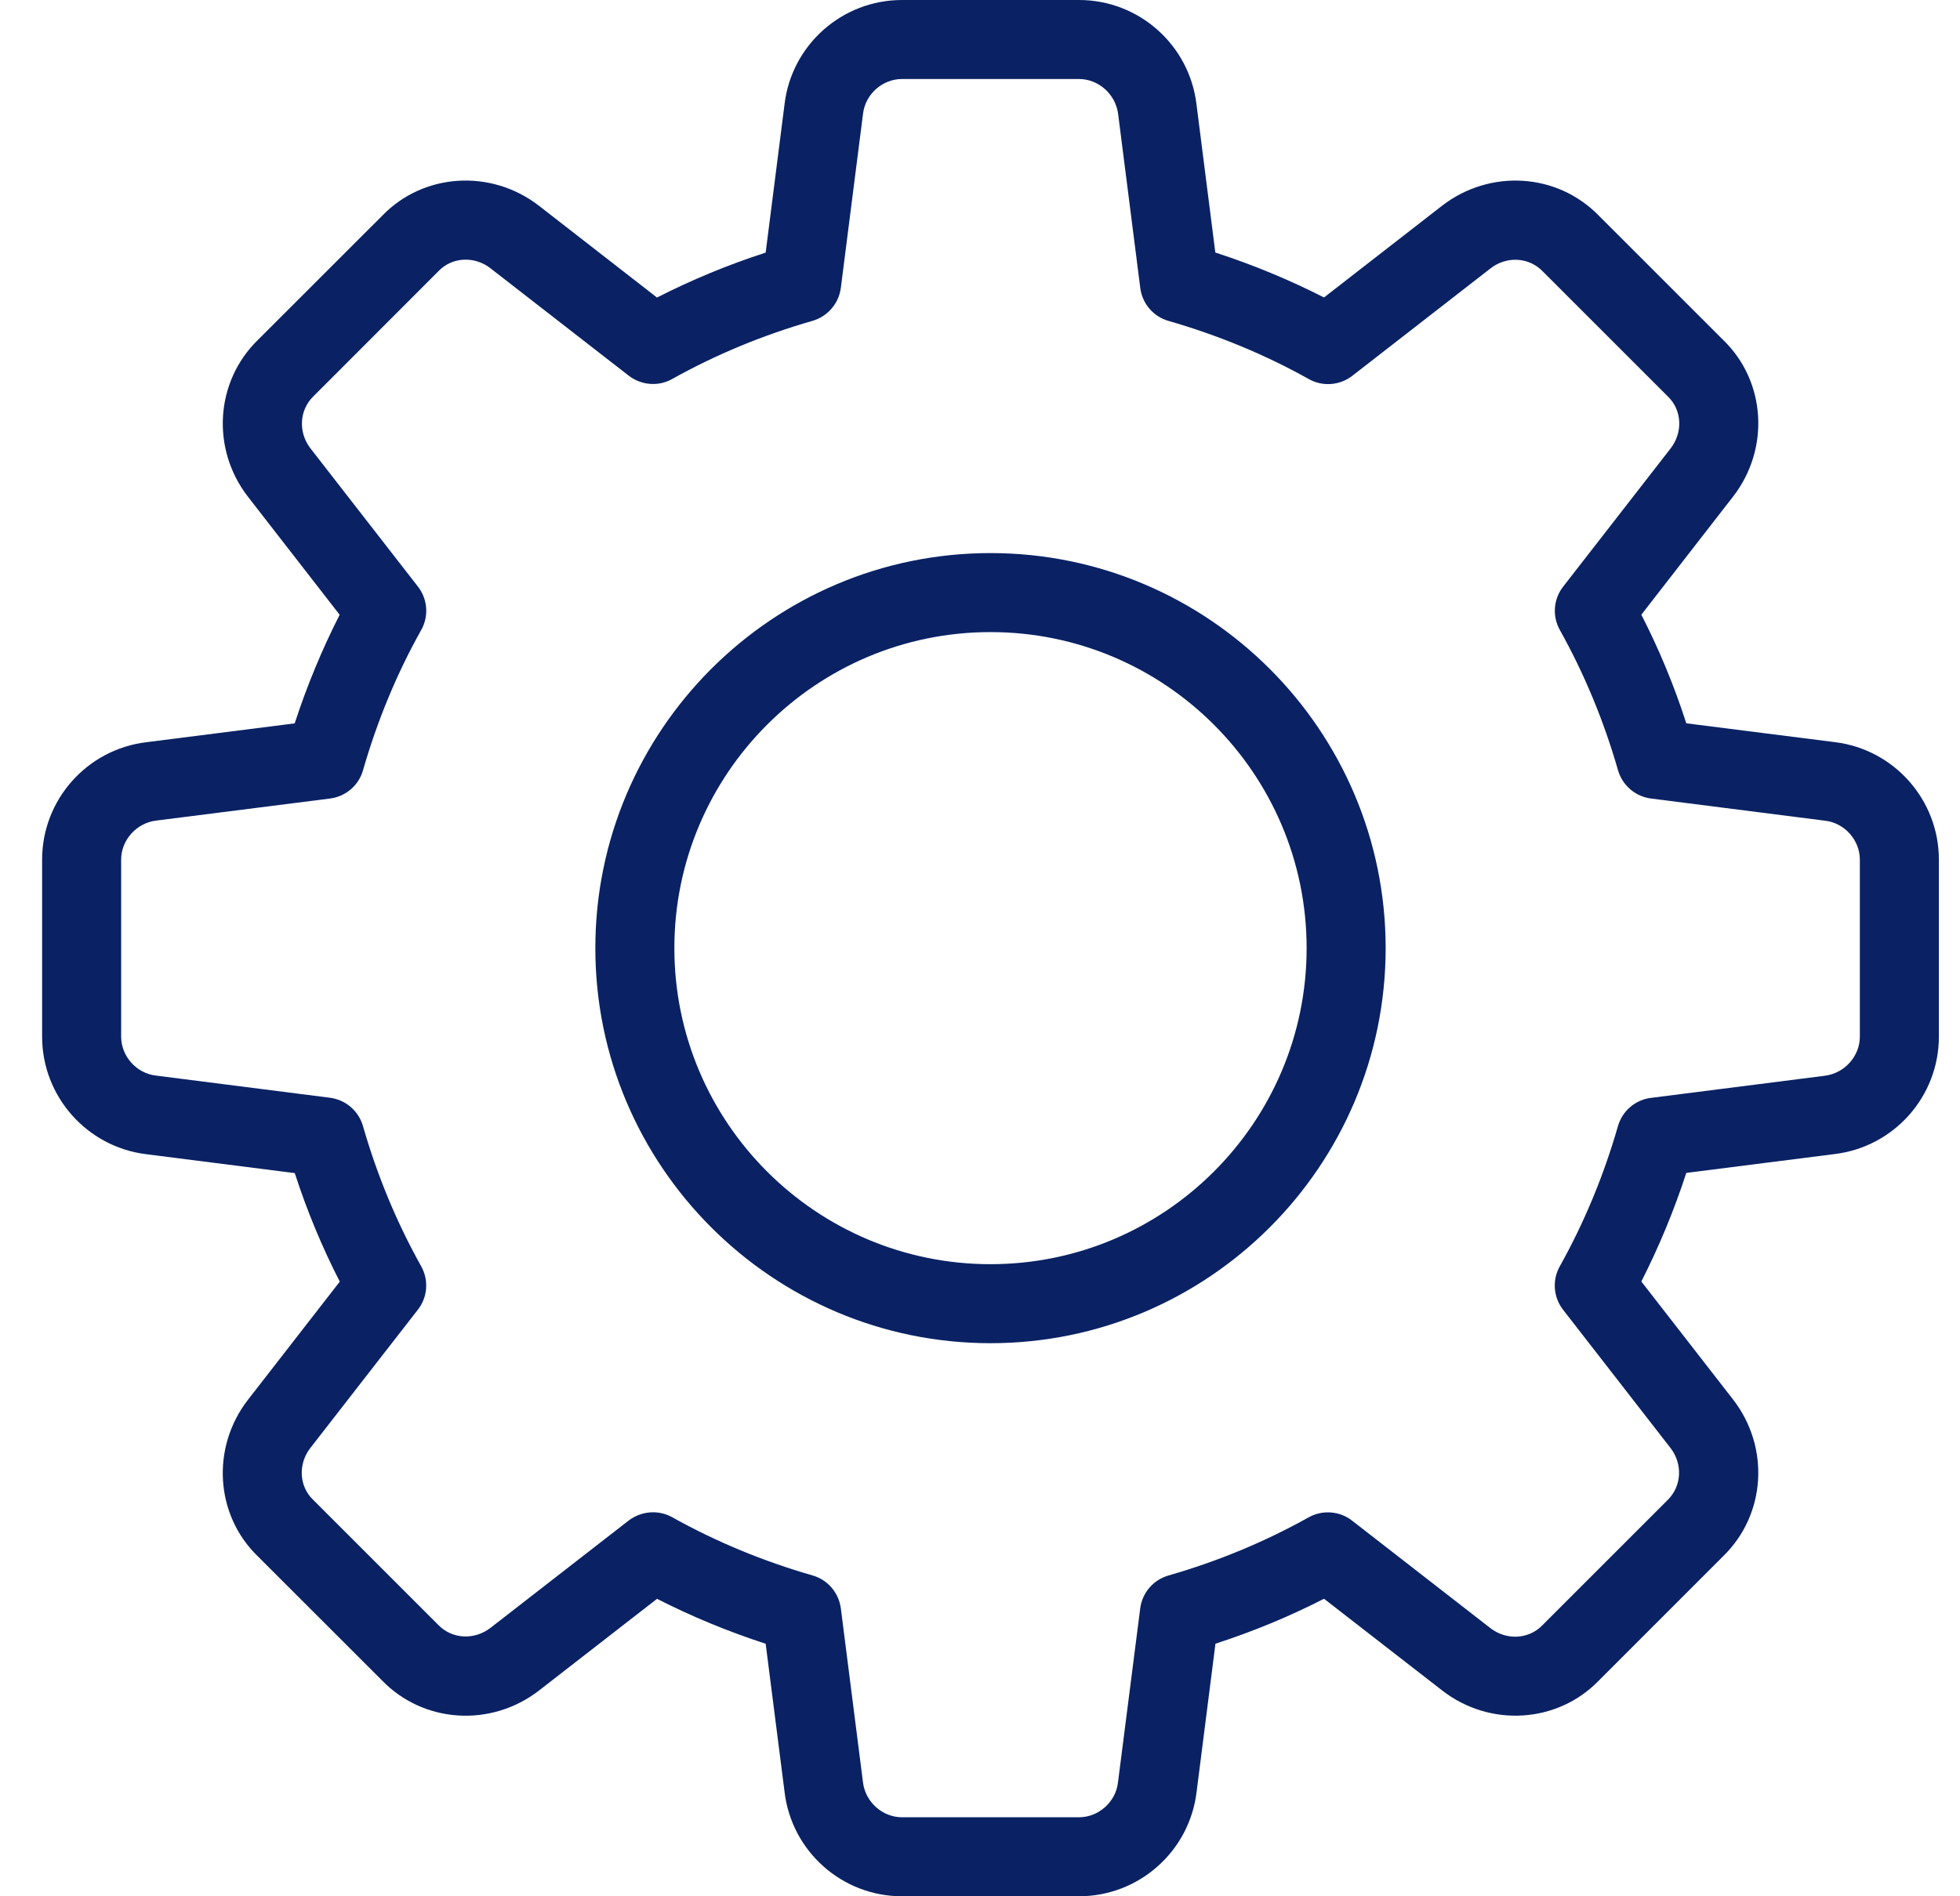 <svg width="31" height="30" viewBox="0 0 31 30" fill="none" xmlns="http://www.w3.org/2000/svg">
<g clip-path="url(#clip0_2586_3449)">
<path d="M17.066 30H14.266C13.32 30 12.521 29.291 12.409 28.35L12.11 26.005C11.514 25.811 10.938 25.573 10.392 25.294L8.525 26.745C7.767 27.331 6.701 27.264 6.044 26.587L4.075 24.619C3.404 23.968 3.336 22.901 3.922 22.145L5.374 20.276C5.094 19.73 4.855 19.155 4.662 18.559L2.312 18.26C1.375 18.145 0.666 17.346 0.666 16.4V13.6C0.666 12.654 1.375 11.855 2.316 11.742L4.661 11.444C4.855 10.848 5.094 10.273 5.372 9.726L3.922 7.859C3.335 7.101 3.404 6.034 4.081 5.376L6.05 3.408C6.701 2.736 7.769 2.67 8.524 3.255L10.391 4.707C10.937 4.429 11.512 4.19 12.11 3.996L12.409 1.646C12.521 0.709 13.32 0 14.266 0H17.066C18.012 0 18.811 0.709 18.924 1.65L19.222 3.995C19.82 4.189 20.395 4.428 20.941 4.706L22.808 3.255C23.567 2.669 24.632 2.736 25.29 3.414L27.259 5.383C27.93 6.034 27.997 7.1 27.411 7.856L25.96 9.725C26.24 10.271 26.479 10.846 26.671 11.443L29.021 11.741C29.957 11.855 30.666 12.654 30.666 13.6V16.4C30.666 17.346 29.957 18.145 29.016 18.258L26.671 18.556C26.477 19.152 26.238 19.727 25.96 20.274L27.411 22.141C27.998 22.899 27.93 23.965 27.252 24.622L25.284 26.591C24.632 27.262 23.565 27.331 22.81 26.744L20.941 25.293C20.395 25.573 19.82 25.811 19.224 26.004L18.925 28.354C18.811 29.291 18.012 30 17.066 30ZM10.329 23.925C10.432 23.925 10.539 23.951 10.633 24.004C11.322 24.389 12.069 24.699 12.851 24.924C13.091 24.992 13.267 25.198 13.299 25.445L13.649 28.195C13.686 28.509 13.957 28.75 14.266 28.75H17.066C17.375 28.75 17.646 28.509 17.682 28.201L18.034 25.446C18.065 25.199 18.241 24.994 18.481 24.925C19.264 24.7 20.01 24.39 20.698 24.005C20.917 23.883 21.19 23.904 21.386 24.058L23.573 25.758C23.825 25.953 24.177 25.936 24.392 25.715L26.373 23.734C26.6 23.514 26.617 23.161 26.422 22.909L24.722 20.721C24.569 20.524 24.547 20.253 24.67 20.034C25.055 19.345 25.365 18.599 25.59 17.816C25.659 17.576 25.863 17.4 26.111 17.369L28.861 17.019C29.175 16.98 29.416 16.709 29.416 16.4V13.6C29.416 13.291 29.175 13.02 28.867 12.984L26.112 12.633C25.865 12.601 25.66 12.425 25.591 12.185C25.366 11.402 25.056 10.656 24.671 9.967C24.549 9.749 24.569 9.477 24.724 9.28L26.424 7.093C26.62 6.84 26.602 6.487 26.382 6.275L24.401 4.294C24.182 4.066 23.828 4.049 23.576 4.245L21.389 5.945C21.19 6.099 20.919 6.12 20.7 5.997C20.014 5.612 19.267 5.304 18.482 5.077C18.242 5.009 18.066 4.804 18.035 4.556L17.685 1.806C17.646 1.491 17.375 1.25 17.066 1.25H14.266C13.957 1.25 13.686 1.491 13.65 1.799L13.299 4.554C13.267 4.801 13.091 5.006 12.851 5.076C12.066 5.301 11.32 5.611 10.633 5.995C10.415 6.119 10.143 6.096 9.945 5.944L7.757 4.244C7.505 4.048 7.154 4.065 6.94 4.285L4.959 6.268C4.732 6.487 4.715 6.84 4.91 7.093L6.61 9.28C6.764 9.477 6.785 9.749 6.662 9.967C6.276 10.656 5.967 11.402 5.742 12.185C5.674 12.425 5.469 12.601 5.221 12.633L2.471 12.982C2.157 13.02 1.916 13.291 1.916 13.6V16.4C1.916 16.709 2.157 16.98 2.465 17.016L5.22 17.367C5.467 17.399 5.672 17.575 5.741 17.815C5.966 18.598 6.276 19.344 6.661 20.032C6.784 20.251 6.764 20.523 6.609 20.72L4.909 22.907C4.712 23.16 4.73 23.512 4.95 23.725L6.931 25.706C7.15 25.933 7.501 25.95 7.756 25.755L9.944 24.055C10.057 23.97 10.192 23.925 10.329 23.925Z" fill="#0A2264"/>
<path d="M15.666 21.25C12.22 21.25 9.416 18.446 9.416 15C9.416 11.554 12.22 8.75 15.666 8.75C19.112 8.75 21.916 11.554 21.916 15C21.916 18.446 19.112 21.25 15.666 21.25ZM15.666 10C12.909 10 10.666 12.242 10.666 15C10.666 17.758 12.909 20 15.666 20C18.424 20 20.666 17.758 20.666 15C20.666 12.242 18.424 10 15.666 10Z" fill="#0A2264"/>
</g>
<defs>
<clipPath id="clip0_2586_3449">
<rect width="30" height="30" fill="white" transform="translate(0.666)"/>
</clipPath>
</defs>
</svg>
